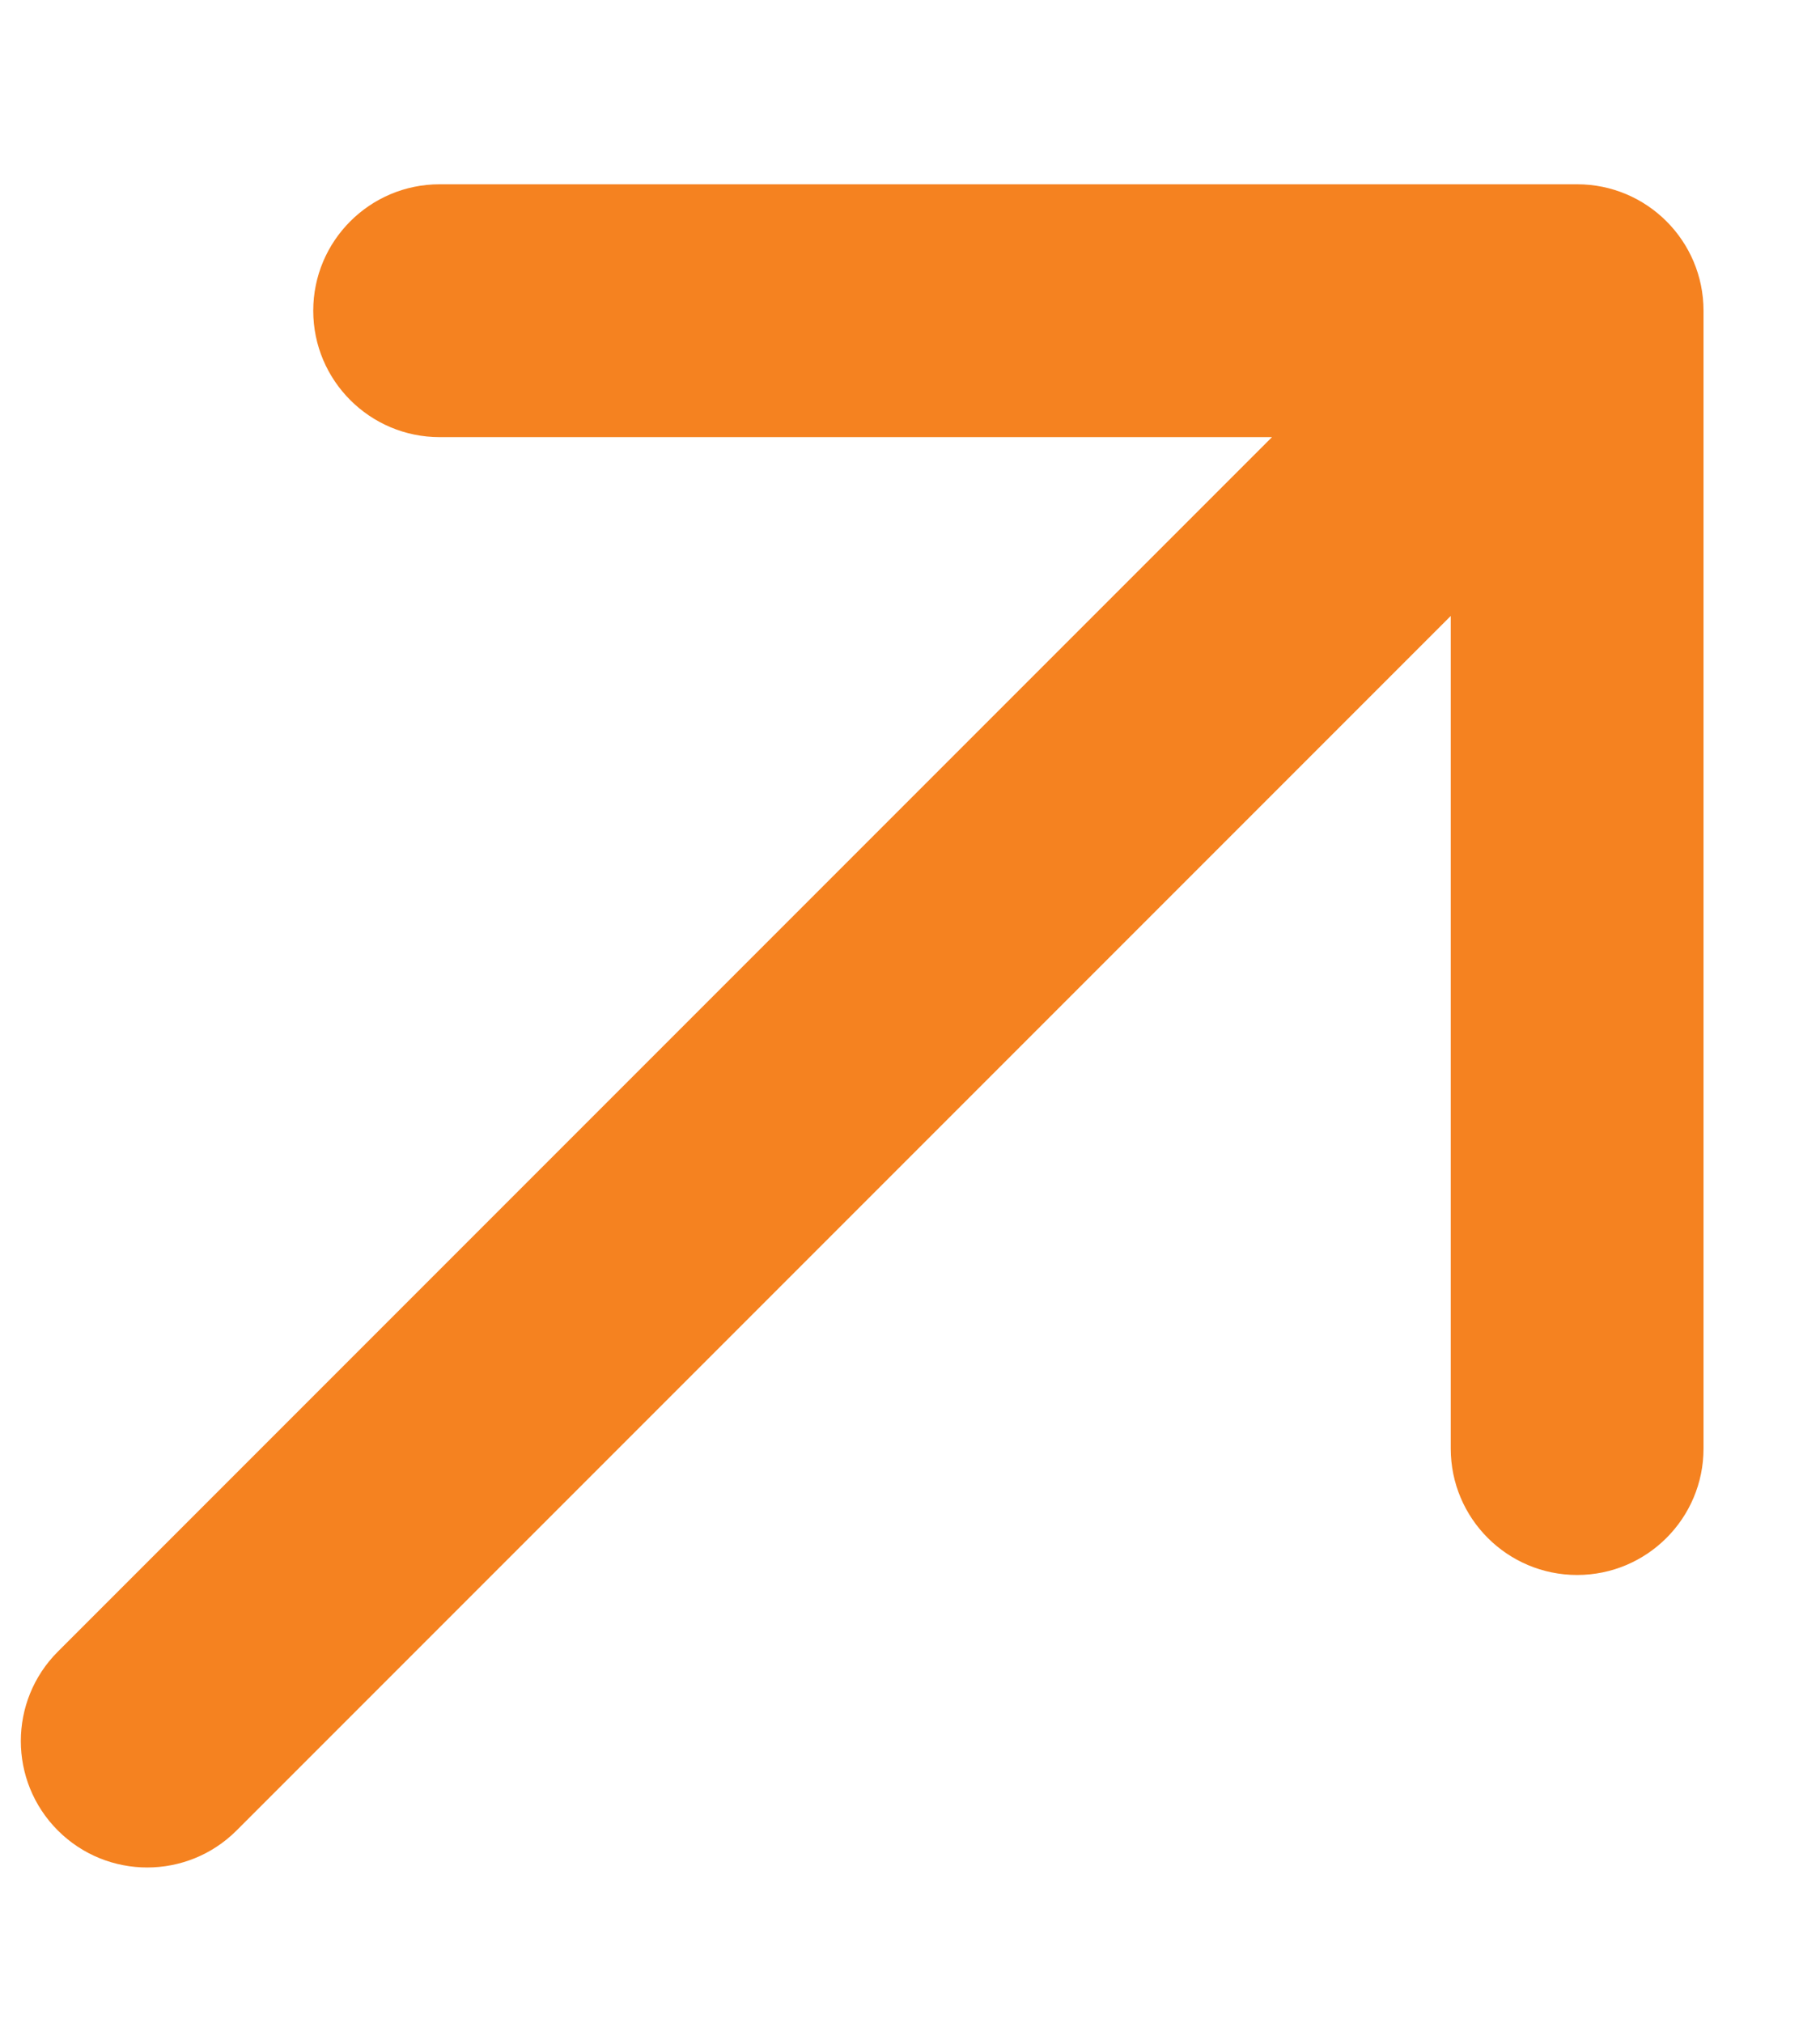 <svg width="9" height="10" viewBox="0 0 9 10" fill="none" xmlns="http://www.w3.org/2000/svg">
<path d="M0.286 8.165C0.042 8.409 0.042 8.805 0.286 9.049C0.53 9.293 0.926 9.293 1.17 9.049L0.286 8.165ZM8.424 1.536C8.424 1.191 8.144 0.911 7.799 0.911H2.174C1.829 0.911 1.549 1.191 1.549 1.536C1.549 1.881 1.829 2.161 2.174 2.161H7.174V7.161C7.174 7.506 7.454 7.786 7.799 7.786C8.144 7.786 8.424 7.506 8.424 7.161V1.536ZM1.17 9.049L8.241 1.978L7.357 1.094L0.286 8.165L1.17 9.049Z" fill="#F58220"/>
</svg>

